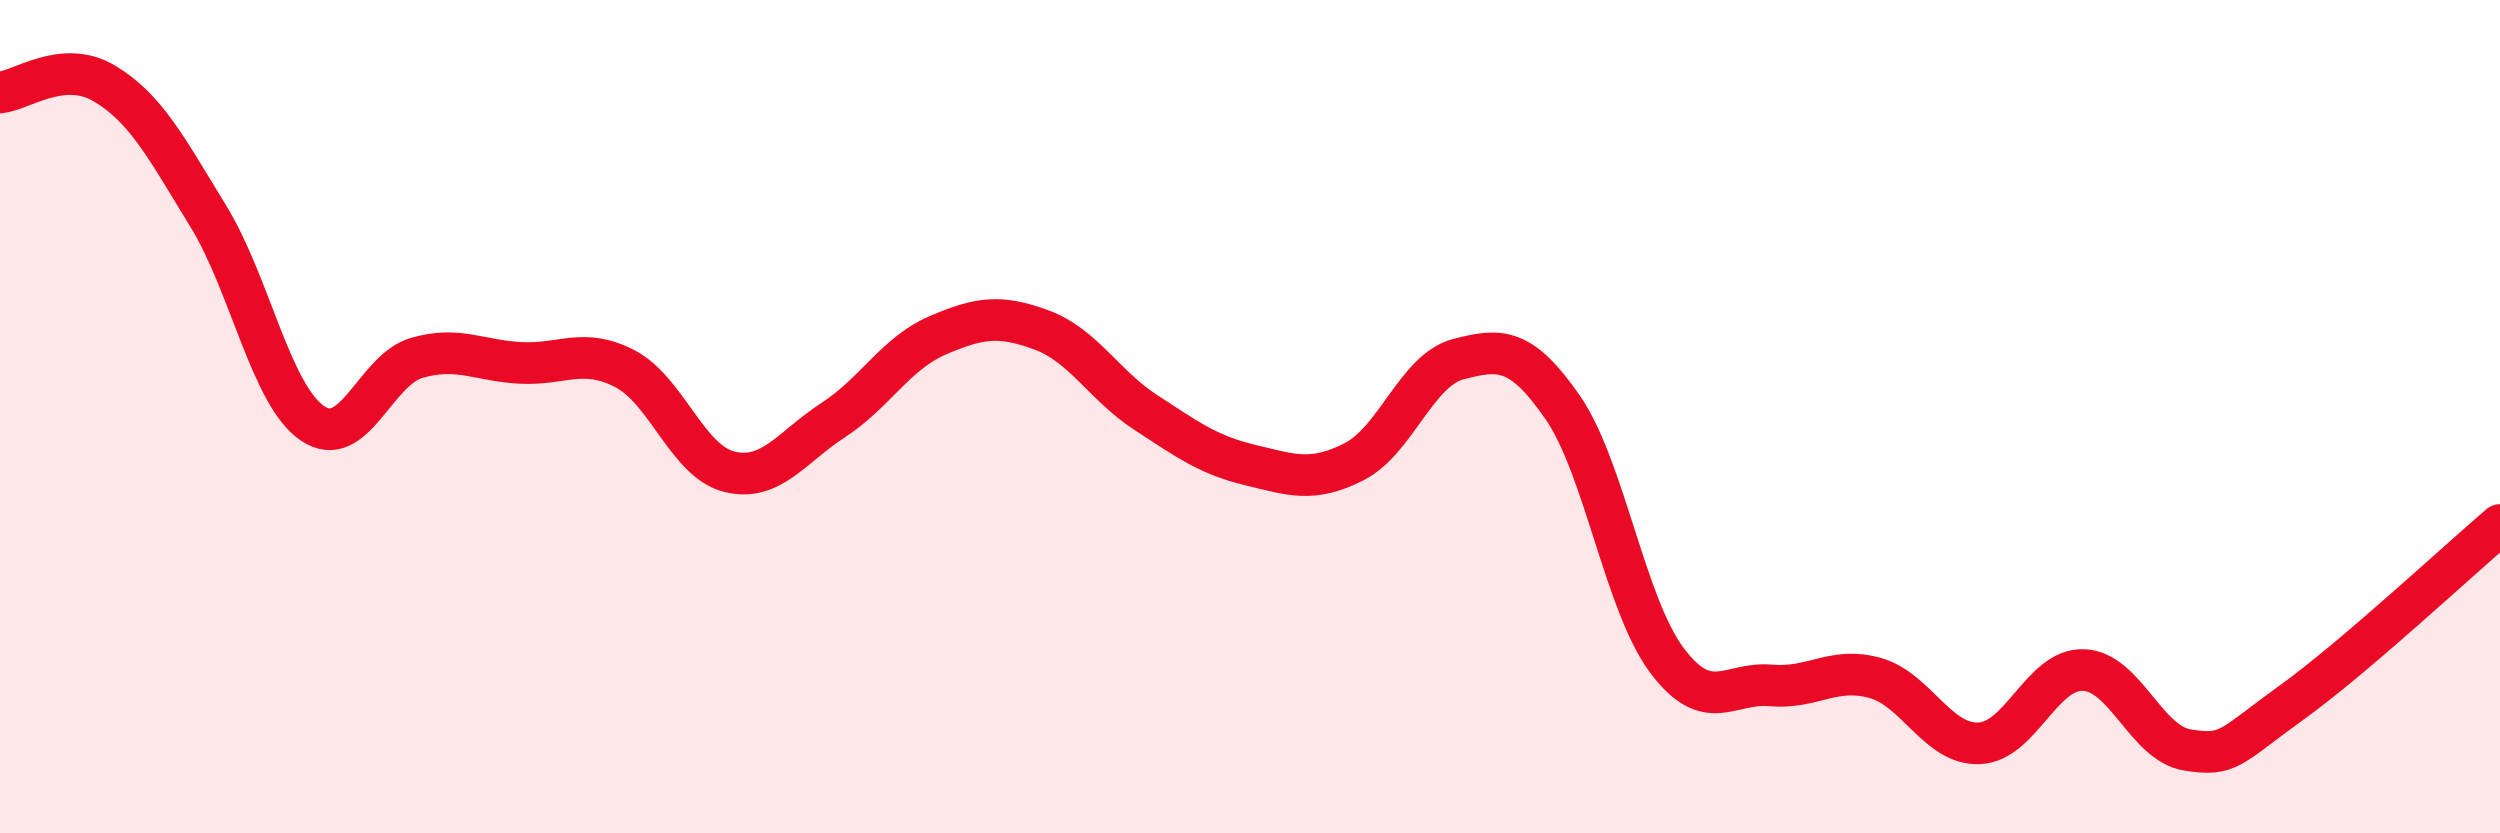 
    <svg width="60" height="20" viewBox="0 0 60 20" xmlns="http://www.w3.org/2000/svg">
      <path
        d="M 0,2.22 C 0.5,2.18 1.5,1.41 2.5,2 C 3.5,2.59 4,3.56 5,5.19 C 6,6.82 6.5,9.48 7.5,10.16 C 8.5,10.84 9,8.88 10,8.59 C 11,8.3 11.5,8.66 12.5,8.71 C 13.5,8.76 14,8.33 15,8.85 C 16,9.37 16.5,11.07 17.5,11.32 C 18.5,11.57 19,10.73 20,10.08 C 21,9.43 21.5,8.48 22.5,8.05 C 23.5,7.62 24,7.55 25,7.92 C 26,8.29 26.5,9.25 27.5,9.9 C 28.5,10.55 29,10.92 30,11.16 C 31,11.4 31.5,11.59 32.5,11.08 C 33.5,10.57 34,8.88 35,8.62 C 36,8.36 36.5,8.33 37.5,9.77 C 38.5,11.21 39,14.5 40,15.84 C 41,17.18 41.5,16.36 42.5,16.45 C 43.5,16.54 44,15.99 45,16.27 C 46,16.55 46.5,17.88 47.5,17.84 C 48.5,17.8 49,16.05 50,16.08 C 51,16.11 51.5,17.84 52.5,18 C 53.5,18.16 53.5,17.94 55,16.86 C 56.5,15.78 59,13.45 60,12.6L60 20L0 20Z"
        fill="#EB0A25"
        opacity="0.1"
        stroke-linecap="round"
        stroke-linejoin="round"
      />
      <path
        d="M 0,2.22 C 0.5,2.18 1.5,1.41 2.5,2 C 3.5,2.59 4,3.56 5,5.19 C 6,6.82 6.5,9.48 7.5,10.16 C 8.5,10.84 9,8.88 10,8.59 C 11,8.3 11.5,8.66 12.5,8.71 C 13.5,8.76 14,8.33 15,8.85 C 16,9.37 16.5,11.07 17.5,11.32 C 18.5,11.57 19,10.73 20,10.08 C 21,9.43 21.5,8.48 22.5,8.05 C 23.5,7.62 24,7.55 25,7.92 C 26,8.29 26.5,9.25 27.5,9.9 C 28.5,10.55 29,10.92 30,11.16 C 31,11.4 31.5,11.59 32.5,11.08 C 33.5,10.57 34,8.88 35,8.62 C 36,8.36 36.5,8.33 37.5,9.77 C 38.5,11.21 39,14.5 40,15.84 C 41,17.18 41.5,16.36 42.5,16.45 C 43.5,16.54 44,15.99 45,16.27 C 46,16.55 46.5,17.88 47.5,17.84 C 48.5,17.8 49,16.05 50,16.08 C 51,16.11 51.5,17.84 52.5,18 C 53.5,18.16 53.5,17.94 55,16.86 C 56.5,15.78 59,13.45 60,12.6"
        stroke="#EB0A25"
        stroke-width="1"
        fill="none"
        stroke-linecap="round"
        stroke-linejoin="round"
      />
    </svg>
  